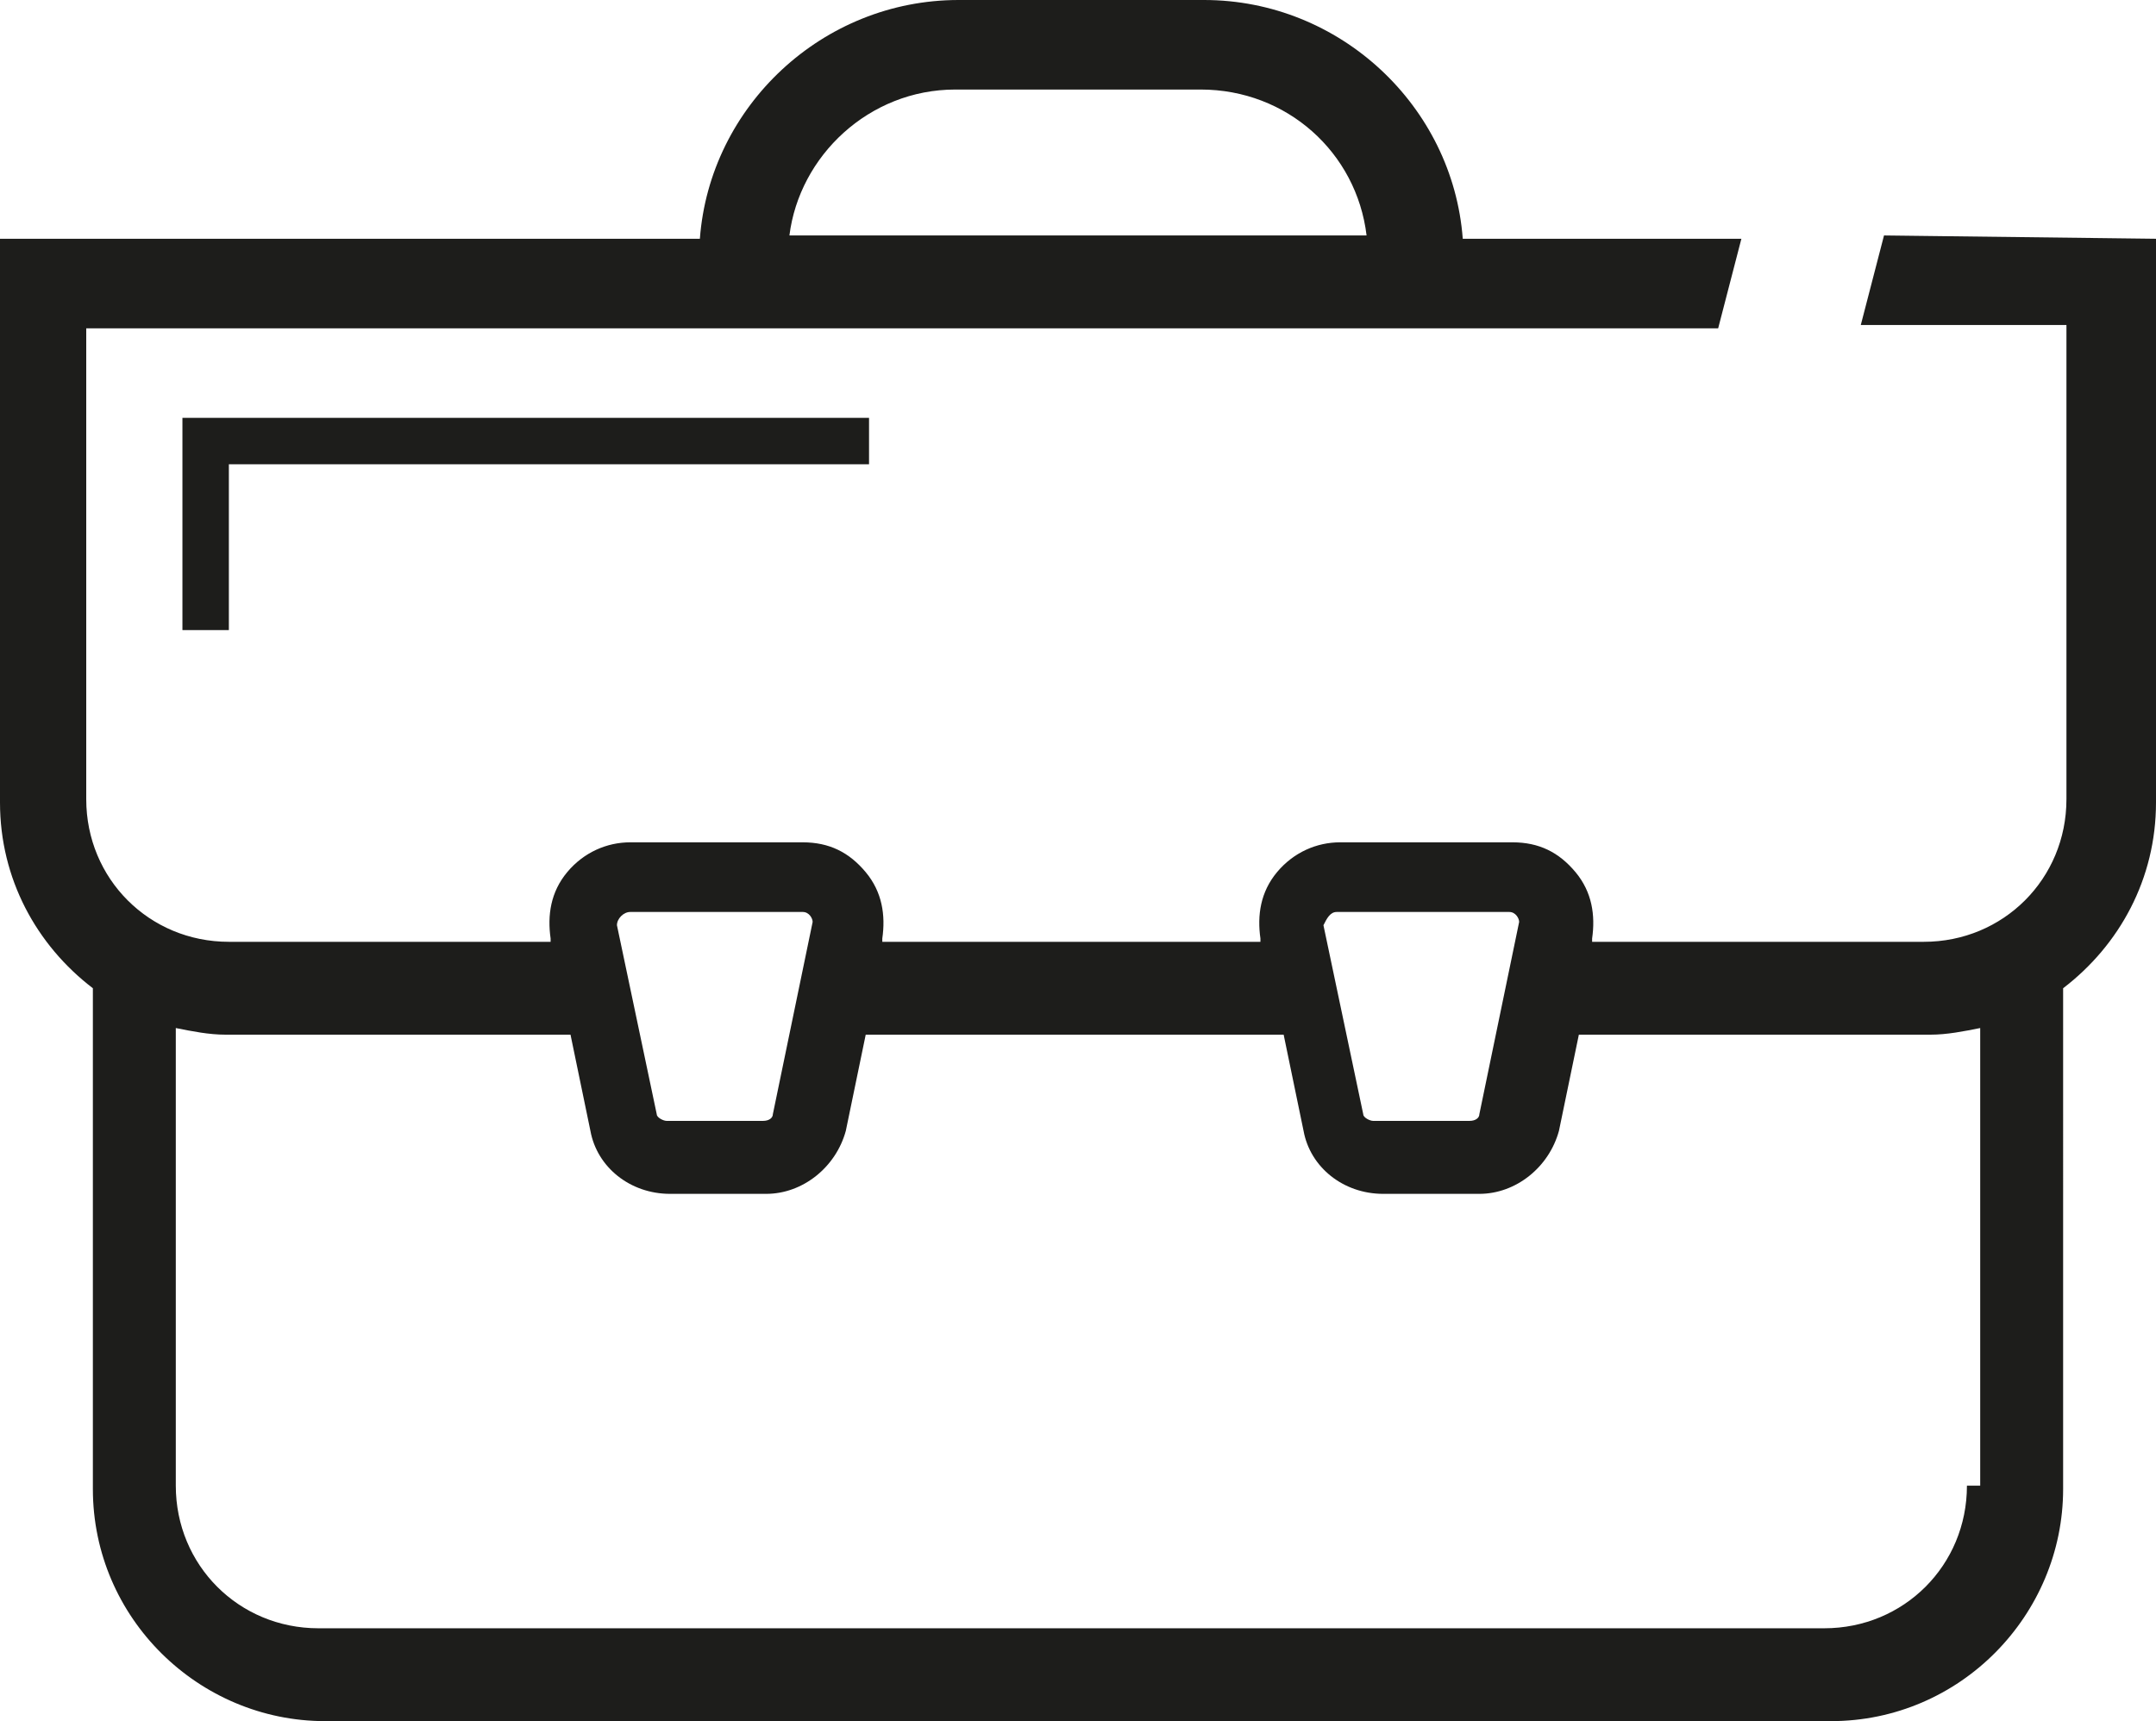 <?xml version="1.0" encoding="UTF-8" standalone="no"?>
<!-- Generator: Adobe Illustrator 23.0.0, SVG Export Plug-In . SVG Version: 6.00 Build 0)  -->

<svg
   version="1.1"
   id="Ebene_1"
   x="0px"
   y="0px"
   viewBox="0 0 65 51.9"
   xml:space="preserve"
   sodipodi:docname="HMG_Icon_Aktentasche.svg"
   width="65"
   height="51.9"
   inkscape:version="1.3.2 (091e20e, 2023-11-25)"
   xmlns:inkscape="http://www.inkscape.org/namespaces/inkscape"
   xmlns:sodipodi="http://sodipodi.sourceforge.net/DTD/sodipodi-0.dtd"
   xmlns="http://www.w3.org/2000/svg"
   xmlns:svg="http://www.w3.org/2000/svg"><defs
   id="defs1" /><sodipodi:namedview
   id="namedview1"
   pagecolor="#ffffff"
   bordercolor="#000000"
   borderopacity="0.25"
   inkscape:showpageshadow="2"
   inkscape:pageopacity="0.0"
   inkscape:pagecheckerboard="0"
   inkscape:deskcolor="#d1d1d1"
   inkscape:zoom="2.7764706"
   inkscape:cx="32.955508"
   inkscape:cy="24.851695"
   inkscape:window-width="1344"
   inkscape:window-height="449"
   inkscape:window-x="188"
   inkscape:window-y="173"
   inkscape:window-maximized="0"
   inkscape:current-layer="Ebene_1" />
<style
   type="text/css"
   id="style1">
	.st0{fill:#1D1D1B;}
</style>
<g
   id="g1"
   transform="translate(-9.4,-17.8)">
	<g
   id="Ebene_1_1_">
	</g>
</g>
<g
   id="Piktogramme"
   transform="translate(-9.4,-17.8)">
</g>
<g
   id="Icons"
   transform="translate(-9.4,-17.8)">
</g>
<g
   id="katman_1"
   transform="translate(-9.4,-17.8)">
	<polygon
   class="st0"
   points="14.9,30.4 35.6,30.4 35.6,31.8 16.3,31.8 16.3,36.8 14.9,36.8 "
   id="polygon1" />
</g>
<g
   id="Layer_1"
   transform="translate(-9.4,-17.8)">
	<path
   class="st0"
   d="m 66.2,24.9 -0.7,2.7 h 6.2 v 14.3 c 0,2.4 -1.9,4.3 -4.3,4.3 h -10 v -0.1 c 0.1,-0.7 0,-1.4 -0.5,-2 -0.5,-0.6 -1.1,-0.9 -1.9,-0.9 v 0 0 h -5.2 c -0.7,0 -1.4,0.3 -1.9,0.9 -0.5,0.6 -0.6,1.3 -0.5,2 v 0.1 H 36 v -0.1 c 0.1,-0.7 0,-1.4 -0.5,-2 -0.5,-0.6 -1.1,-0.9 -1.9,-0.9 v 0 0 h -5.2 c -0.7,0 -1.4,0.3 -1.9,0.9 -0.5,0.6 -0.6,1.3 -0.5,2 v 0.1 H 16.3 C 13.9,46.2 12,44.3 12,41.9 V 27.7 H 61.2 L 61.9,25 h -8.4 c -0.3,-4 -3.7,-7.2 -7.8,-7.2 h -7.4 c -4.1,0 -7.5,3.2 -7.8,7.2 H 9.4 v 17 c 0,2.3 1.1,4.3 2.8,5.6 v 15.1 c 0,3.9 3.2,7 7,7 h 45.4 c 3.9,0 7,-3.2 7,-7 V 47.6 c 1.7,-1.3 2.8,-3.3 2.8,-5.6 V 25 Z m -28,-4.4 h 7.4 c 2.6,0 4.7,1.9 5,4.4 H 33.2 c 0.3,-2.4 2.4,-4.4 5,-4.4 z m 11.5,24.8 h 5.2 c 0.2,0 0.3,0.2 0.3,0.3 L 54,51.4 c 0,0.1 -0.1,0.2 -0.3,0.2 h -2.9 c -0.1,0 -0.3,-0.1 -0.3,-0.2 l -1.2,-5.7 c 0.1,-0.2 0.2,-0.4 0.4,-0.4 z m -21.3,0 h 5.2 c 0.2,0 0.3,0.2 0.3,0.3 l -1.2,5.8 c 0,0.1 -0.1,0.2 -0.3,0.2 h -2.9 c -0.1,0 -0.3,-0.1 -0.3,-0.2 L 28,45.7 c 0,-0.2 0.2,-0.4 0.4,-0.4 z m 40.3,17.3 c 0,2.4 -1.9,4.3 -4.3,4.3 H 19 c -2.4,0 -4.3,-1.9 -4.3,-4.3 V 48.8 c 0.5,0.1 1,0.2 1.5,0.2 h 10.4 l 0.6,2.9 c 0.2,1.1 1.2,1.9 2.4,1.9 h 2.9 c 1.1,0 2.1,-0.8 2.4,-1.9 L 35.5,49 h 12.6 l 0.6,2.9 c 0.2,1.1 1.2,1.9 2.4,1.9 H 54 c 1.1,0 2.1,-0.8 2.4,-1.9 L 57,49 h 10.6 c 0.5,0 1,-0.1 1.5,-0.2 v 13.8 z"
   id="path1" />
</g>
<g
   id="Õľ_x2264__x201E__x5F_1"
   transform="translate(-9.4,-17.8)">
</g>
</svg>
